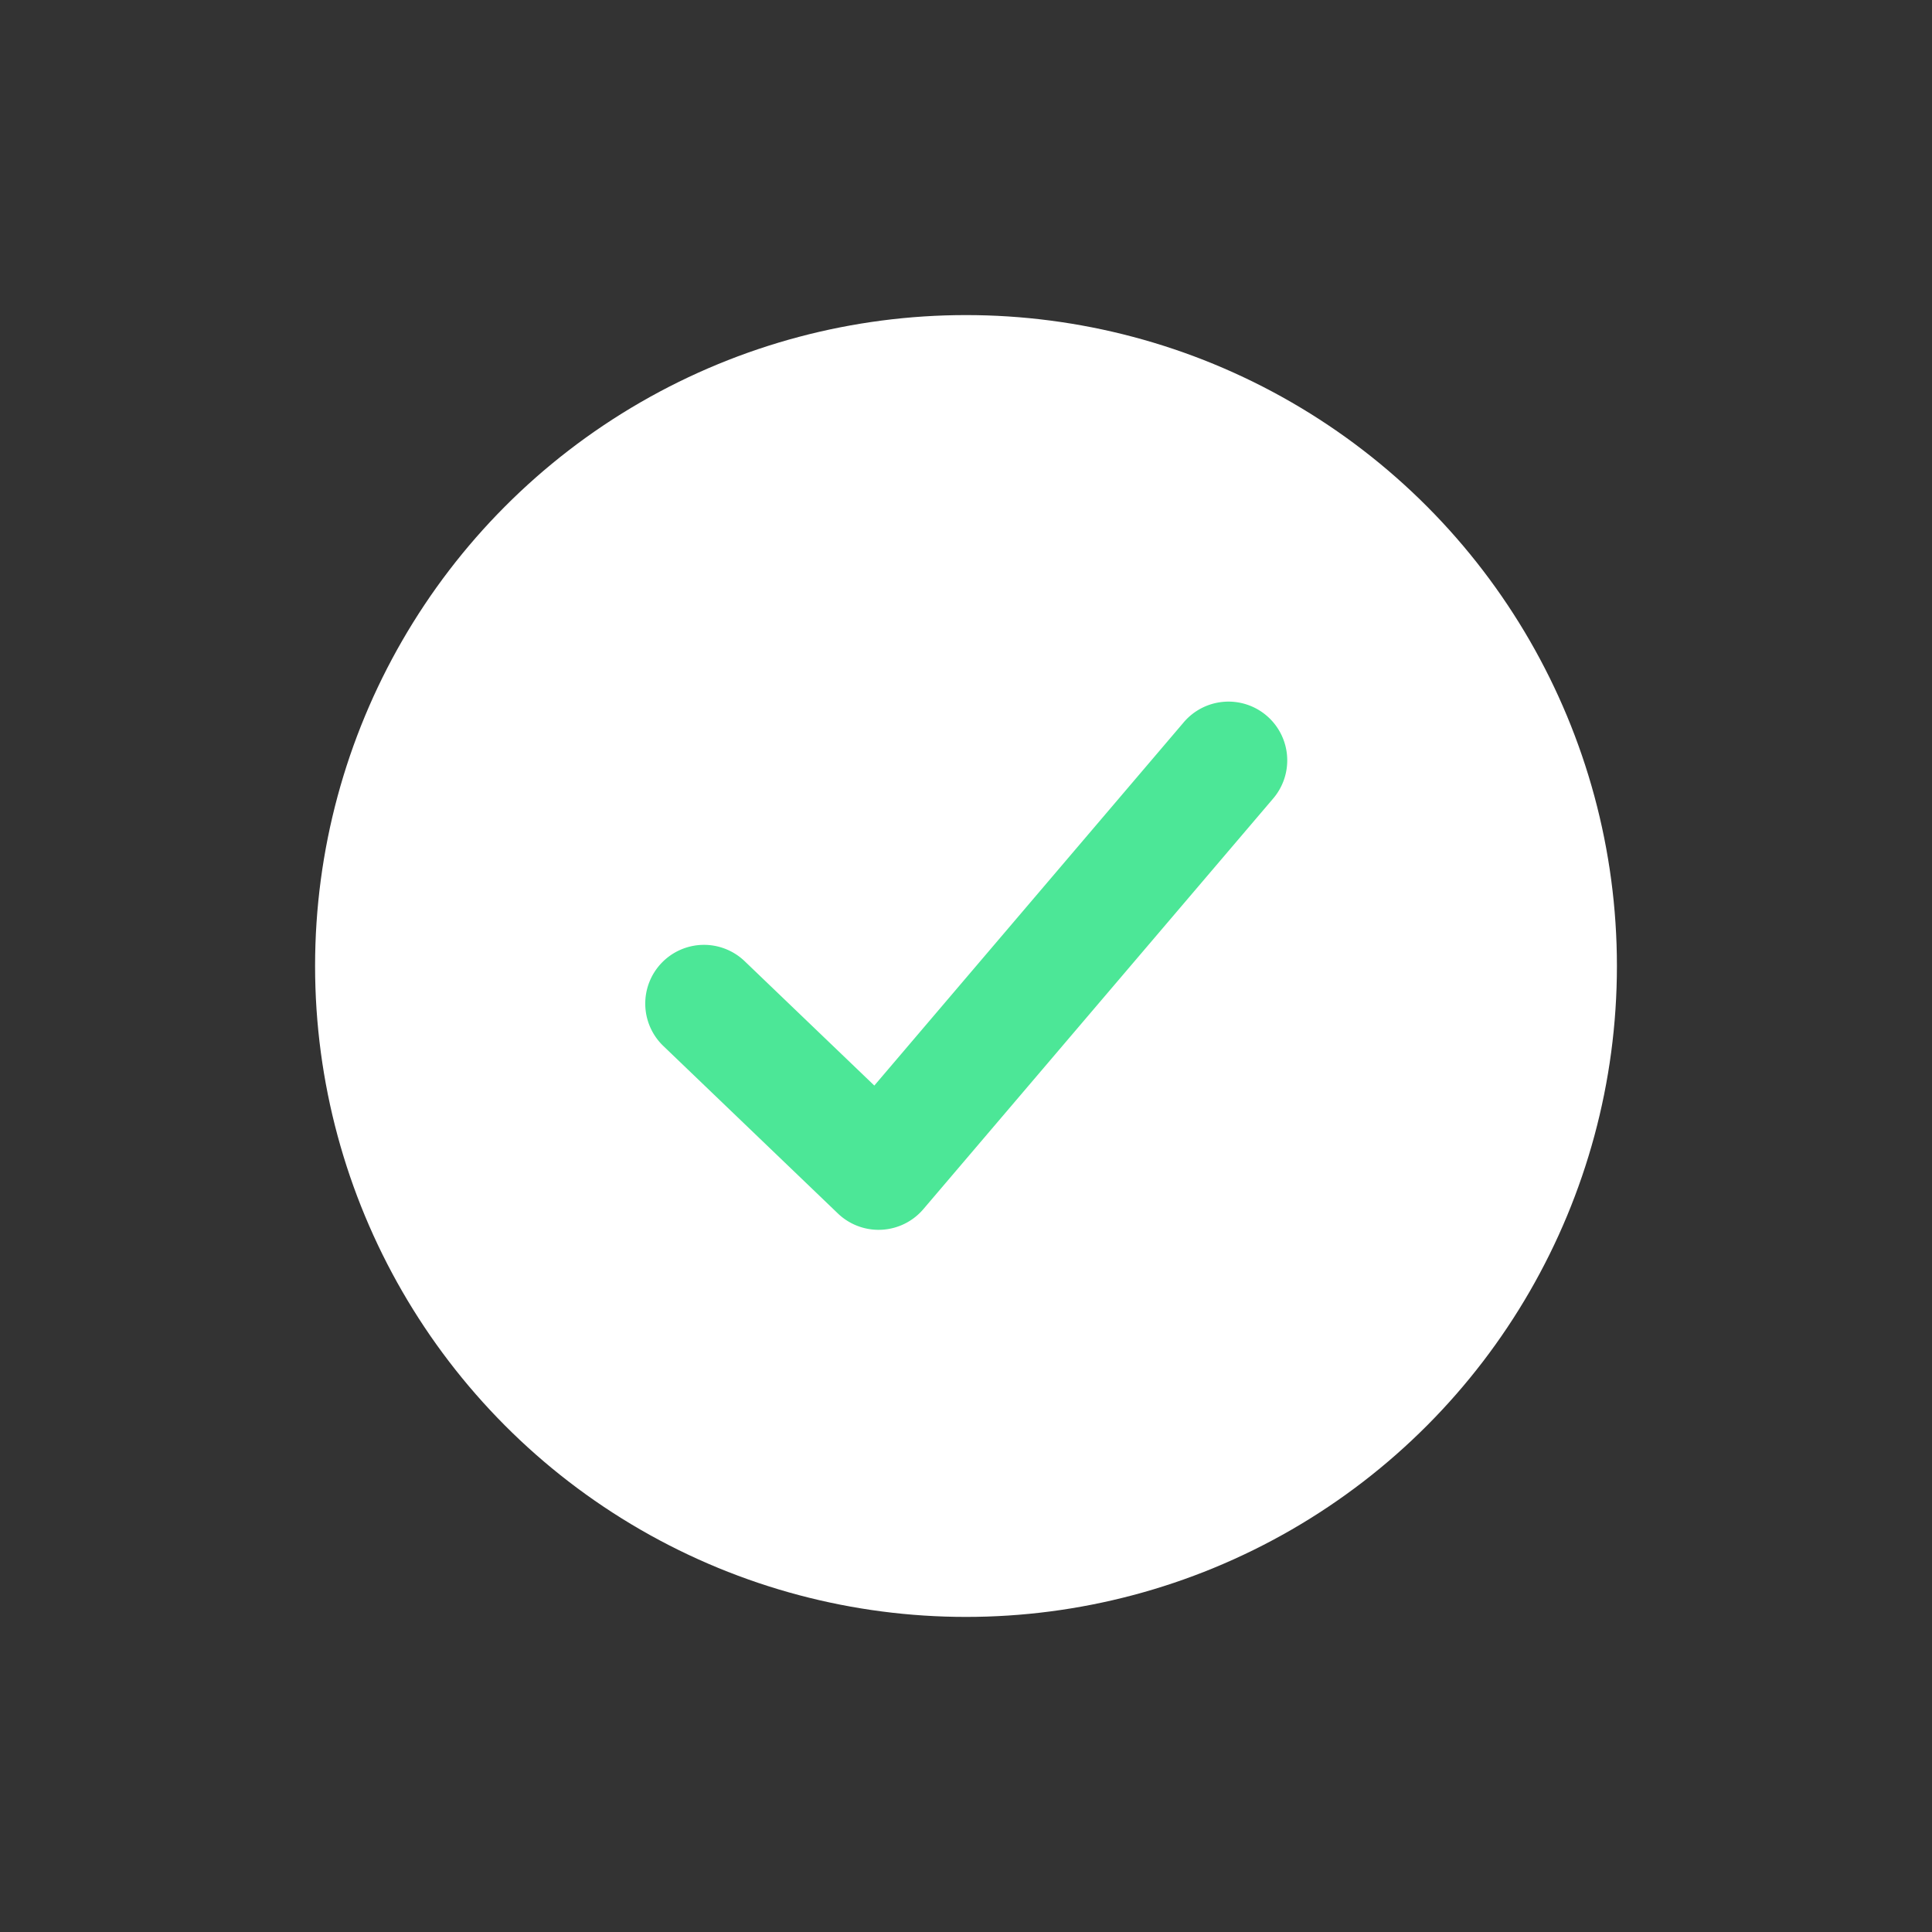 <svg height="512" viewBox="0 0 128 128" width="512" xmlns="http://www.w3.org/2000/svg">
    <rect x="0" y="0" width="128" height="128" fill="#333333" stroke="none"/>
    <g>
        <circle cx="64" cy="64" fill="#ffffff" r="43.125"/>
        <circle cx="64" cy="64" fill="#ffffff" r="34.544"/>
        <path d="m58.211 81.479a3.894 3.894 0 0 1 -2.694-1.079l-11.569-11.1a3.892 3.892 0 1 1 5.388-5.618l8.59 8.239 20.468-24.03a3.893 3.893 0 1 1 5.927 5.048l-23.147 27.171a3.893 3.893 0 0 1 -2.767 1.364c-.065.003-.13.005-.196.005z"
              fill="#4ce797"/>
    </g>
</svg>